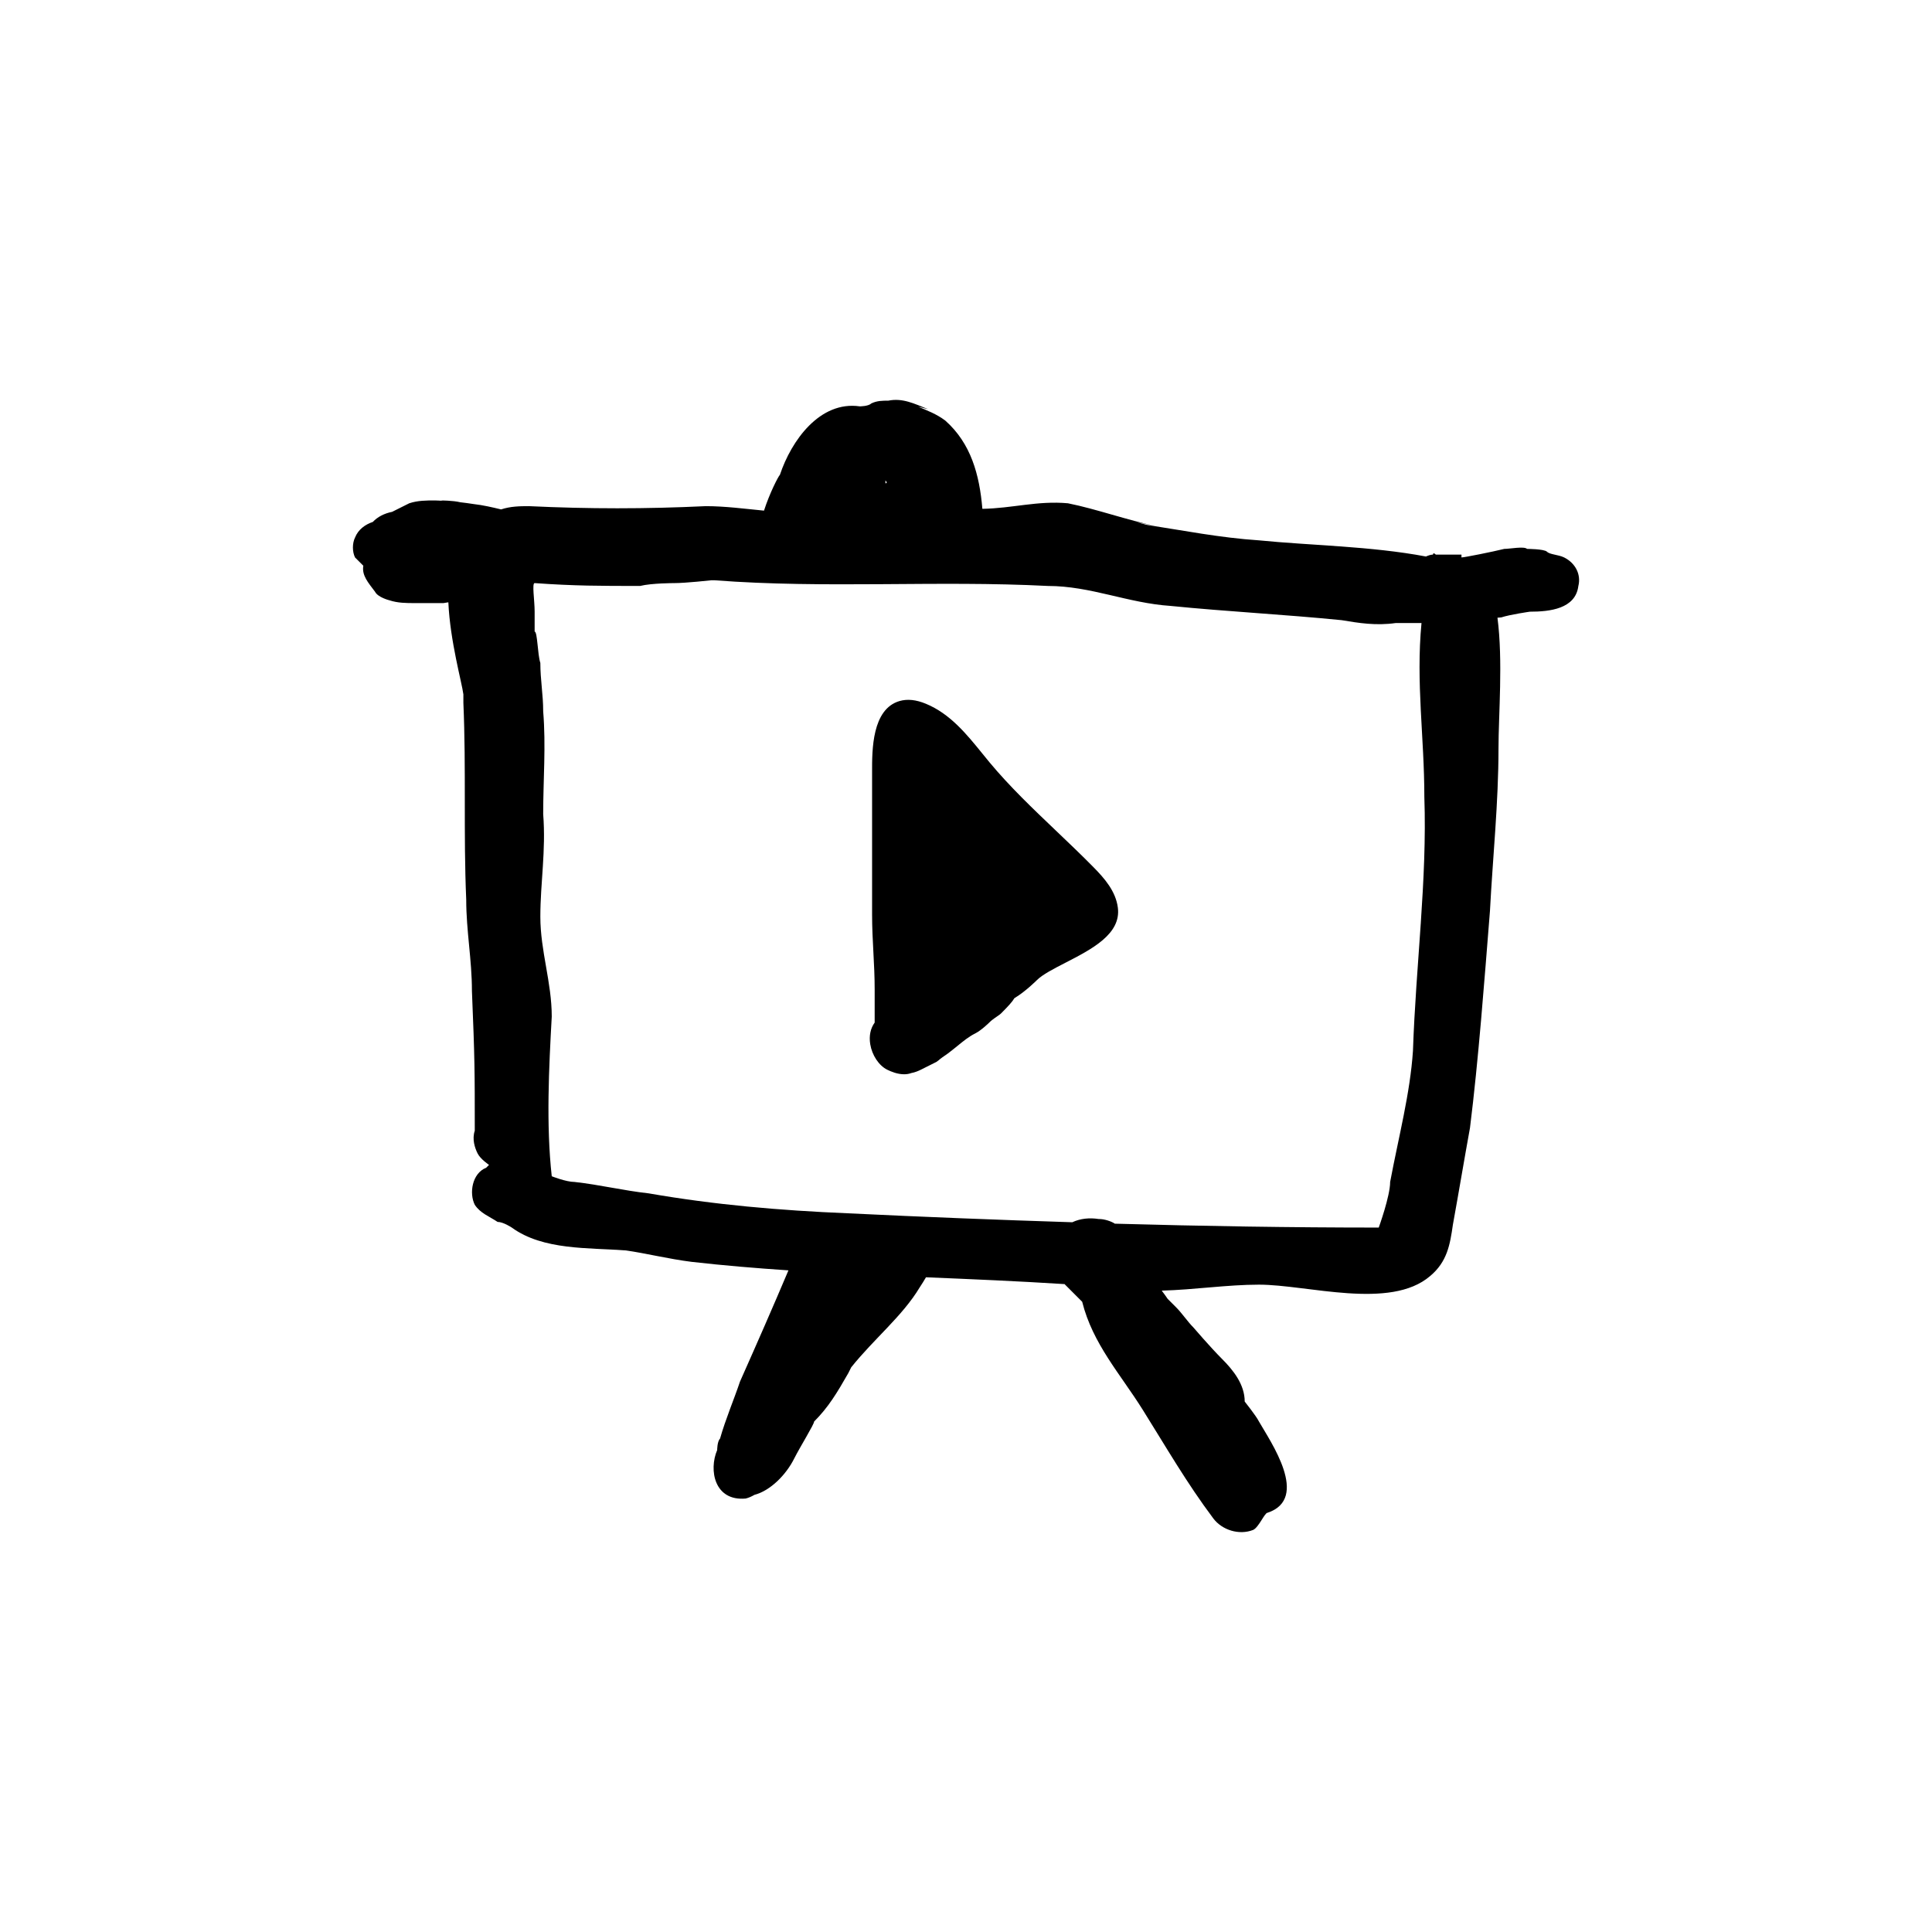 <?xml version="1.0" encoding="UTF-8"?>
<!-- Uploaded to: ICON Repo, www.svgrepo.com, Generator: ICON Repo Mixer Tools -->
<svg fill="#000000" width="800px" height="800px" version="1.1" viewBox="144 144 512 512" xmlns="http://www.w3.org/2000/svg">
 <g>
  <path d="m558.51 291.73c-1.512-0.754-3.777-0.754-4.535-1.512-0.754-0.754-5.289-0.754-5.289-0.754-0.754-0.754-4.535 0-6.047 0-3.023 0.754-10.578 2.266-11.336 2.266v-0.754h-6.801c-0.754-0.754-0.754 0-0.754 0-0.57 0-1.234 0.23-1.859 0.504-14.629-2.762-30.652-2.922-44.238-4.281-10.352-0.691-20.078-2.621-29.75-4.106-0.902-0.246-1.797-0.48-2.699-0.719l5.238 1.047c-7.559-1.512-15.871-4.535-23.426-6.047-8.051-0.73-14.711 1.336-22.676 1.473-0.762-9.055-3.027-17.348-9.82-23.383-2.402-1.805-4.805-2.66-7.211-3.691l2.676 0.672c-3.777-1.512-6.801-3.023-10.578-2.266-1.512 0-3.023 0-4.535 0.754-0.754 0.754-3.023 0.754-3.023 0.754-10.578-1.512-18.137 9.07-21.16 18.137-0.449 0.449-2.731 4.871-4.219 9.5-5.144-0.492-10.289-1.188-15.434-1.188-15.871 0.754-30.984 0.754-46.855 0-2.465 0-4.922 0.047-7.387 0.863-2.301-0.555-4.781-1.137-7.309-1.422-1.168-0.195-2.332-0.328-3.5-0.473-1.906-0.473-5.223-0.48-5.223-0.48l0.707 0.109c-0.742-0.035-1.477-0.109-2.215-0.109-2.266 0-4.535 0-6.801 0.754-1.512 0.754-4.535 2.266-4.535 2.266-2.082 0.418-3.871 1.34-5.113 2.672-2.066 0.699-3.871 2.023-4.711 4.133-0.754 1.512-0.754 3.777 0 5.289 0.695 0.695 1.984 1.984 2.191 2.191-0.441 2.562 1.309 4.488 3.098 6.879 0.754 1.512 3.777 2.266 3.777 2.266 2.266 0.754 4.535 0.754 6.801 0.754h3.777 3.777c0.457-0.066 0.863-0.145 1.305-0.211 0.465 10.312 3.598 21.301 3.984 24.395v2.266c0.754 17.383 0 34.762 0.754 52.145 0 8.312 1.512 15.871 1.512 24.184 0.754 18.137 0.754 21.16 0.754 37.031-0.754 2.266 0 4.535 0.754 6.047 0.754 1.512 3.023 3.023 3.023 3.023l-0.754 0.754c-3.777 1.512-4.535 6.801-3.023 9.824 1.512 2.266 3.777 3.023 6.047 4.535 1.512 0 3.777 1.512 3.777 1.512 8.312 6.047 20.402 5.289 30.23 6.047 5.289 0.754 11.336 2.266 17.383 3.023 8.52 0.969 17.086 1.684 25.688 2.258-4.066 9.617-8.23 19.113-12.844 29.484-1.512 4.535-3.777 9.824-5.289 15.113-0.754 0.754-0.754 3.023-0.754 3.023-2.266 5.289-0.754 13.602 7.559 12.848 0.828-0.207 1.586-0.551 2.301-0.969 4.262-1.113 8.41-5.344 10.543-9.613 1.512-3.023 5.289-9.07 5.289-9.824 3.777-3.777 6.047-7.559 9.07-12.848l0.754-1.512c6.047-7.559 13.602-13.602 18.137-21.16 0.586-0.875 1.145-1.785 1.684-2.707 12.223 0.508 24.477 1.027 36.738 1.809 0.039 0.039 0.082 0.102 0.121 0.141 1.512 1.512 4.535 4.535 4.535 4.539 2.801 11.184 10.117 19.148 16.035 28.605 6.258 9.996 11.648 19.387 18.723 28.824 2.266 3.023 6.801 4.535 10.578 3.023 1.512-0.754 3.023-4.535 3.777-4.535 11.336-3.777 0.754-18.895-2.266-24.184-0.754-1.512-3.777-5.289-3.777-5.289 0-4.535-3.023-8.312-6.047-11.336-3.023-3.023-7.559-8.312-7.559-8.312-1.512-1.512-3.023-3.777-4.535-5.289l-2.266-2.266c-0.551-0.828-1.066-1.5-1.582-2.195 8.566-0.223 17.398-1.582 25.766-1.582 12.848 0 34.762 6.801 45.344-2.266 4.535-3.777 5.289-8.312 6.047-13.602 1.512-8.312 3.023-17.383 4.535-25.695 2.266-18.137 3.777-38.543 5.289-57.434 0.754-14.359 2.266-28.719 2.266-43.074 0-8.941 1.223-23.242-0.273-34.676 0.348-0.051 0.68-0.031 1.027-0.086 2.266-0.754 7.559-1.512 7.559-1.512 5.289 0 12.09-0.754 12.848-6.801 0.766-3.039-0.746-6.062-3.769-7.574zm-179.86-20.402s0.754 0.754 0 0.754v-0.754zm139.8 151.14c-0.754 11.336-3.777 22.672-6.047 34.762 0 3.777-3.023 12.09-3.023 12.09-23.312 0-46.621-0.379-69.93-1.031-0.961-0.648-2.805-1.234-4.133-1.234h-0.141c-2.449-0.387-4.891-0.141-7.008 0.855-19.785-0.629-39.57-1.41-59.355-2.367-18.137-0.754-35.52-2.266-52.898-5.289-6.801-0.754-12.848-2.266-19.648-3.023-2.266 0-6.047-1.512-6.047-1.512-1.512-13.602-0.754-28.719 0-42.32 0-9.07-3.023-17.383-3.023-26.449 0-9.07 1.512-17.383 0.754-27.207 0-9.07 0.754-18.137 0-27.207 0-4.535-0.754-8.312-0.754-12.848-0.754-2.266-0.754-8.312-1.512-8.312v-5.289c0-3.023-0.754-7.559 0-7.559 10.578 0.754 17.383 0.754 27.961 0.754 3.023-0.754 9.07-0.754 9.07-0.754 3.023 0 9.824-0.754 9.824-0.754h0.754c29.473 2.266 58.945 0 88.418 1.512 11.336 0 21.16 4.535 32.496 5.289 15.113 1.512 30.23 2.266 45.344 3.777 4.535 0.754 9.07 1.512 14.359 0.754h6.801c-1.512 15.871 0.754 30.23 0.754 46.098 0.766 21.922-2.258 44.594-3.016 67.266z"/>
  <path d="m423.79 364.09c-6-5.719-12.211-11.633-17.551-18.055l-1.914-2.344c-4.203-5.18-8.543-10.535-14.941-13.18-2.641-1.094-4.922-1.32-6.992-0.73-7.324 2.137-7.297 12.992-7.281 18.824v37.734c0 3.473 0.172 6.769 0.348 10.066 0.172 3.219 0.336 6.438 0.336 9.824v8.77c-1.113 1.535-1.531 3.527-1.176 5.715 0.48 2.949 2.289 5.668 4.5 6.769 1.047 0.523 2.75 1.211 4.484 1.211 0.648 0 1.301-0.098 1.93-0.332 0.926-0.152 1.926-0.59 2.5-0.875l4.117-2.062 0.59-0.43c0.324-0.324 1.496-1.168 2.5-1.844 0.871-0.656 1.672-1.305 2.453-1.941 1.648-1.34 3.066-2.5 4.742-3.336 1.621-0.812 3.637-2.785 4.027-3.176 0.324-0.324 1.496-1.168 2.398-1.773l0.383-0.316c1.93-1.93 3.031-3.125 3.586-4.086 2.836-1.672 5.84-4.66 5.981-4.801 1.457-1.457 4.43-2.984 7.57-4.602 6.918-3.559 14.762-7.582 13.863-14.574-0.562-4.387-3.566-7.777-6.34-10.609-3.293-3.352-6.711-6.602-10.113-9.848z"/>
 </g>
</svg>